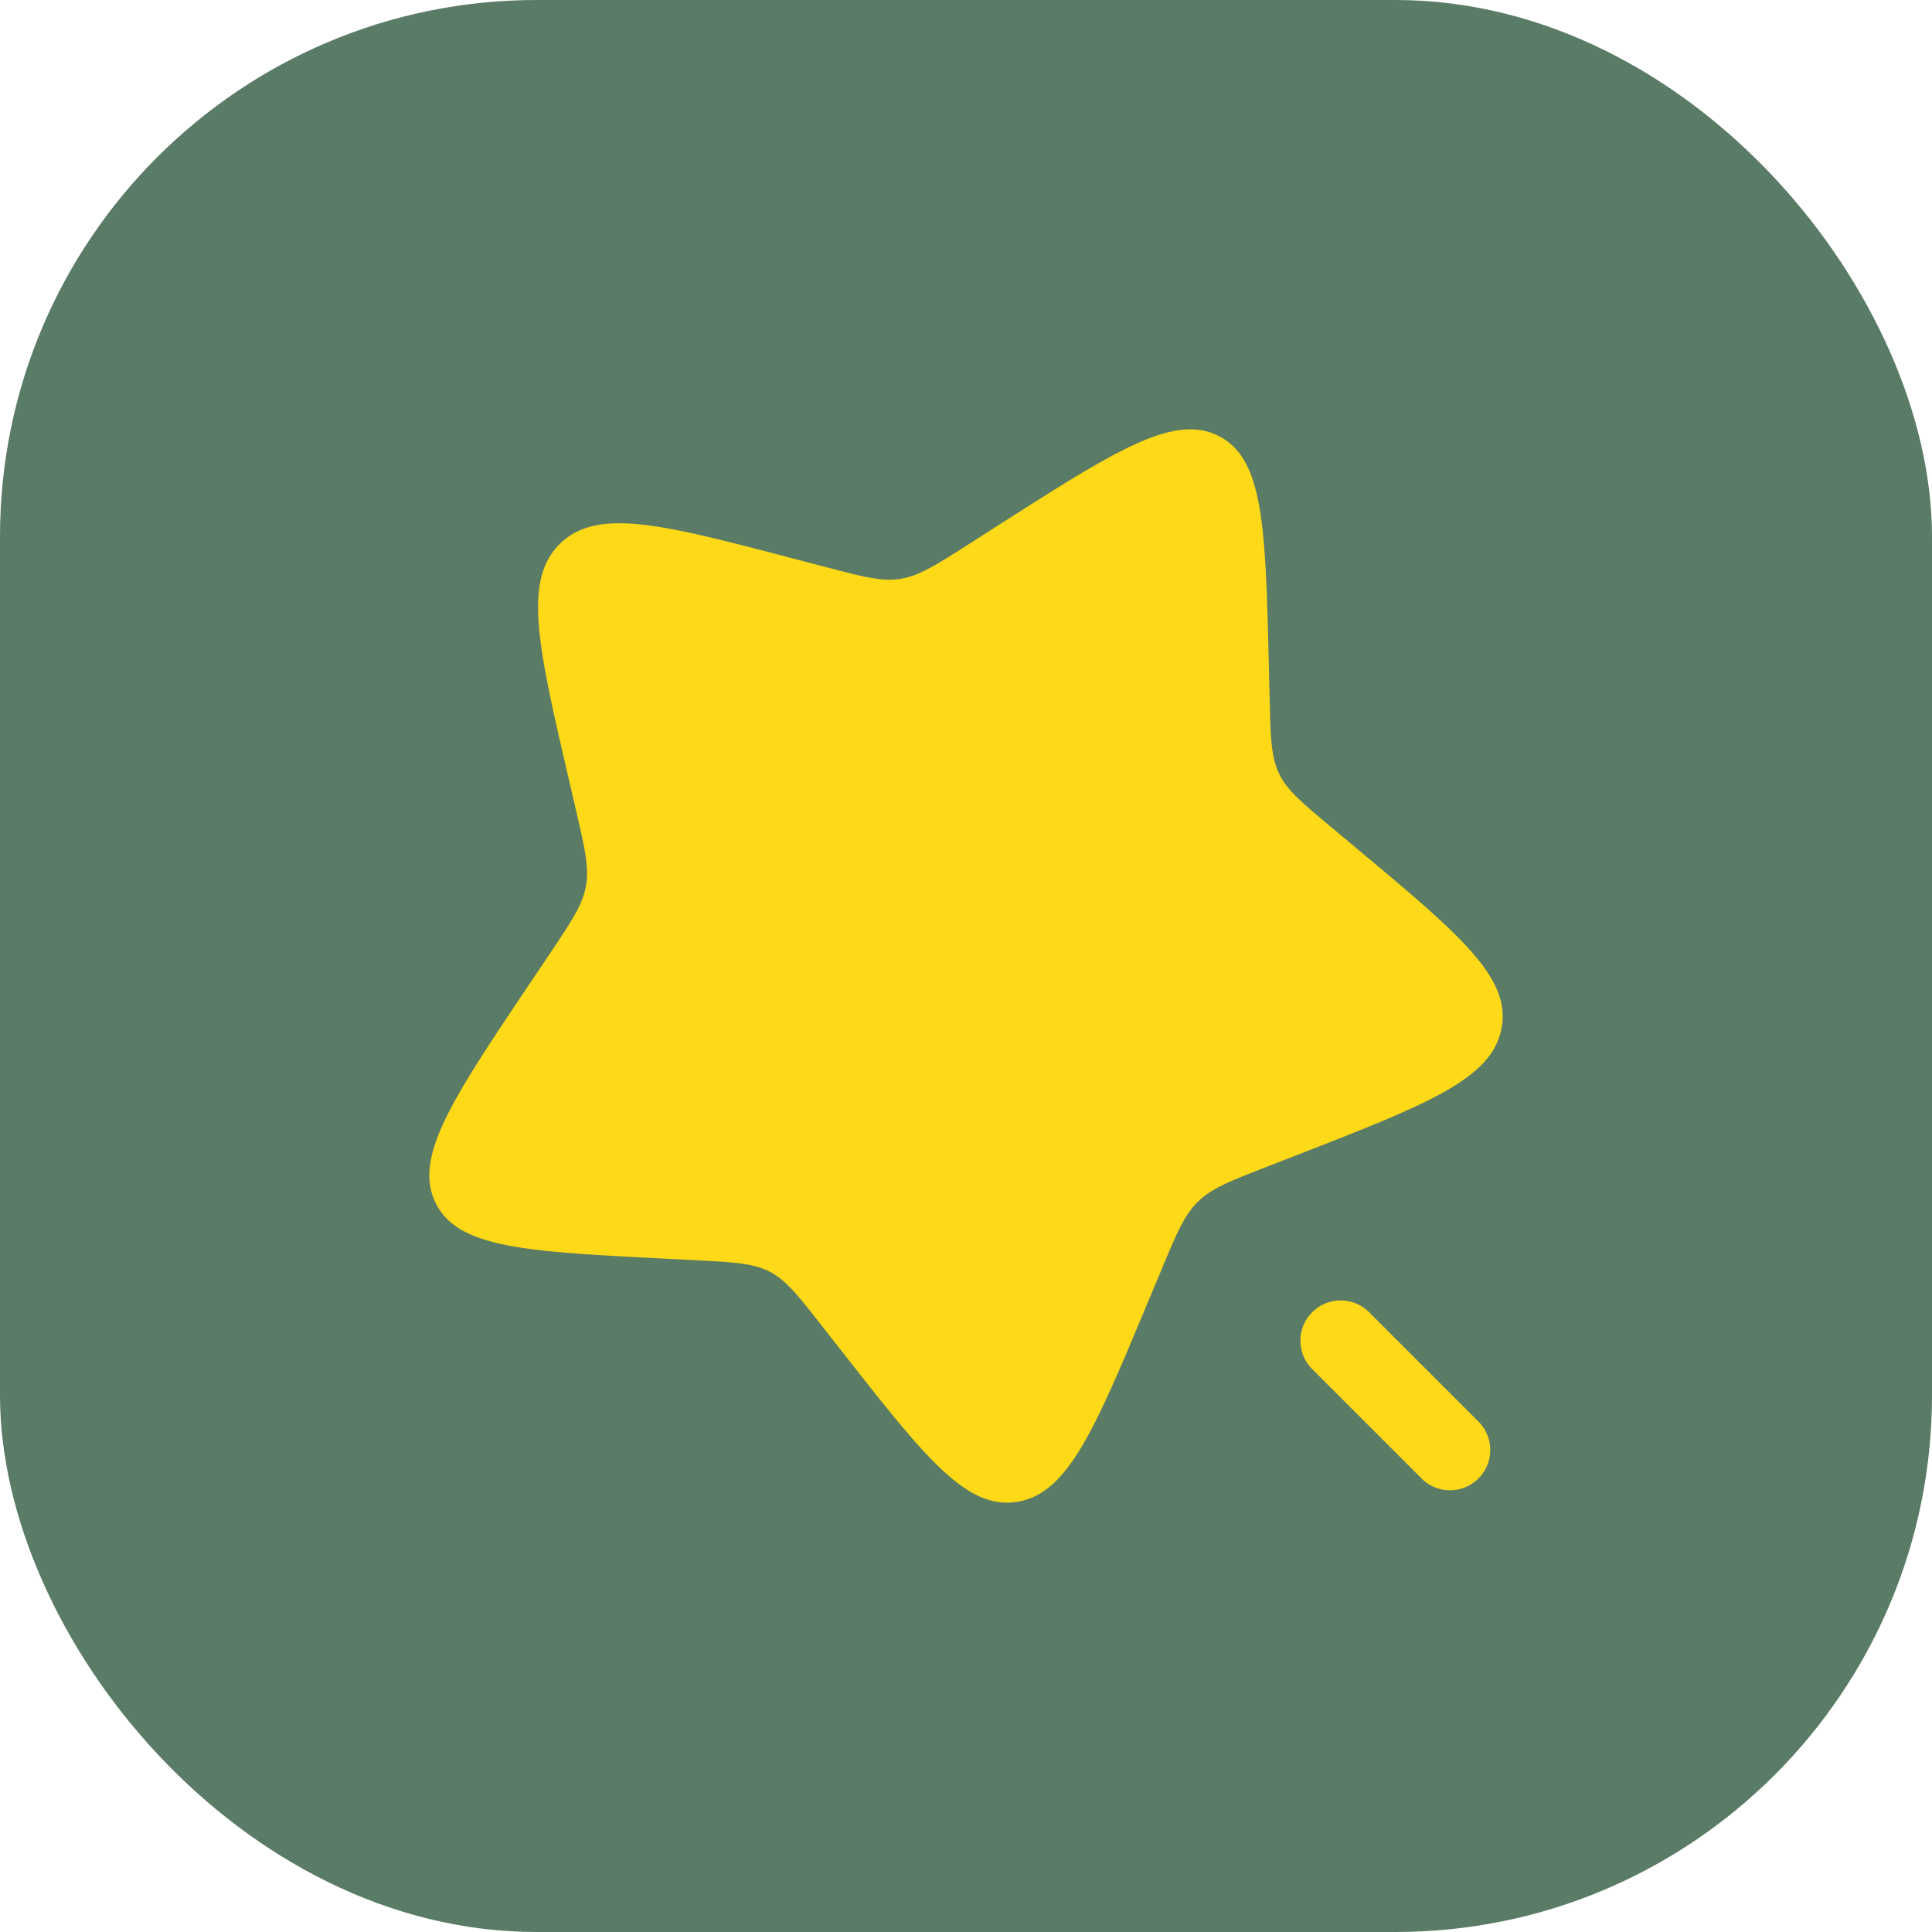 <svg xmlns="http://www.w3.org/2000/svg" width="36" height="36" fill="none"><rect width="36" height="36" fill="#5A7B65" rx="10"/><path fill="#FED917" d="M22.714 8.127c-.836-.43-1.922.263-4.095 1.65l-.562.36c-.618.394-.927.591-1.273.648-.347.056-.692-.034-1.382-.215l-.628-.164c-2.429-.637-3.643-.955-4.338-.275-.696.68-.412 1.908.157 4.363l.147.635c.161.697.242 1.046.176 1.393-.065.346-.27.65-.678 1.26l-.373.555c-1.439 2.145-2.158 3.217-1.753 4.067.406.85 1.668.915 4.192 1.045l.653.033c.718.037 1.077.056 1.383.213.306.158.524.436.962.994l.398.507c1.539 1.962 2.309 2.943 3.255 2.788.946-.154 1.441-1.342 2.433-3.717l.257-.614c.282-.675.422-1.012.677-1.261.255-.25.595-.382 1.274-.647l.618-.24c2.39-.933 3.586-1.4 3.765-2.345.179-.945-.777-1.744-2.688-3.341l-.495-.414c-.543-.454-.815-.68-.963-.992-.149-.312-.158-.672-.175-1.393l-.016-.657c-.062-2.538-.093-3.806-.928-4.236ZM25.53 24.47a.75.75 0 1 0-1.06 1.06l2 2a.75.75 0 1 0 1.06-1.06l-2-2Z"/></svg>